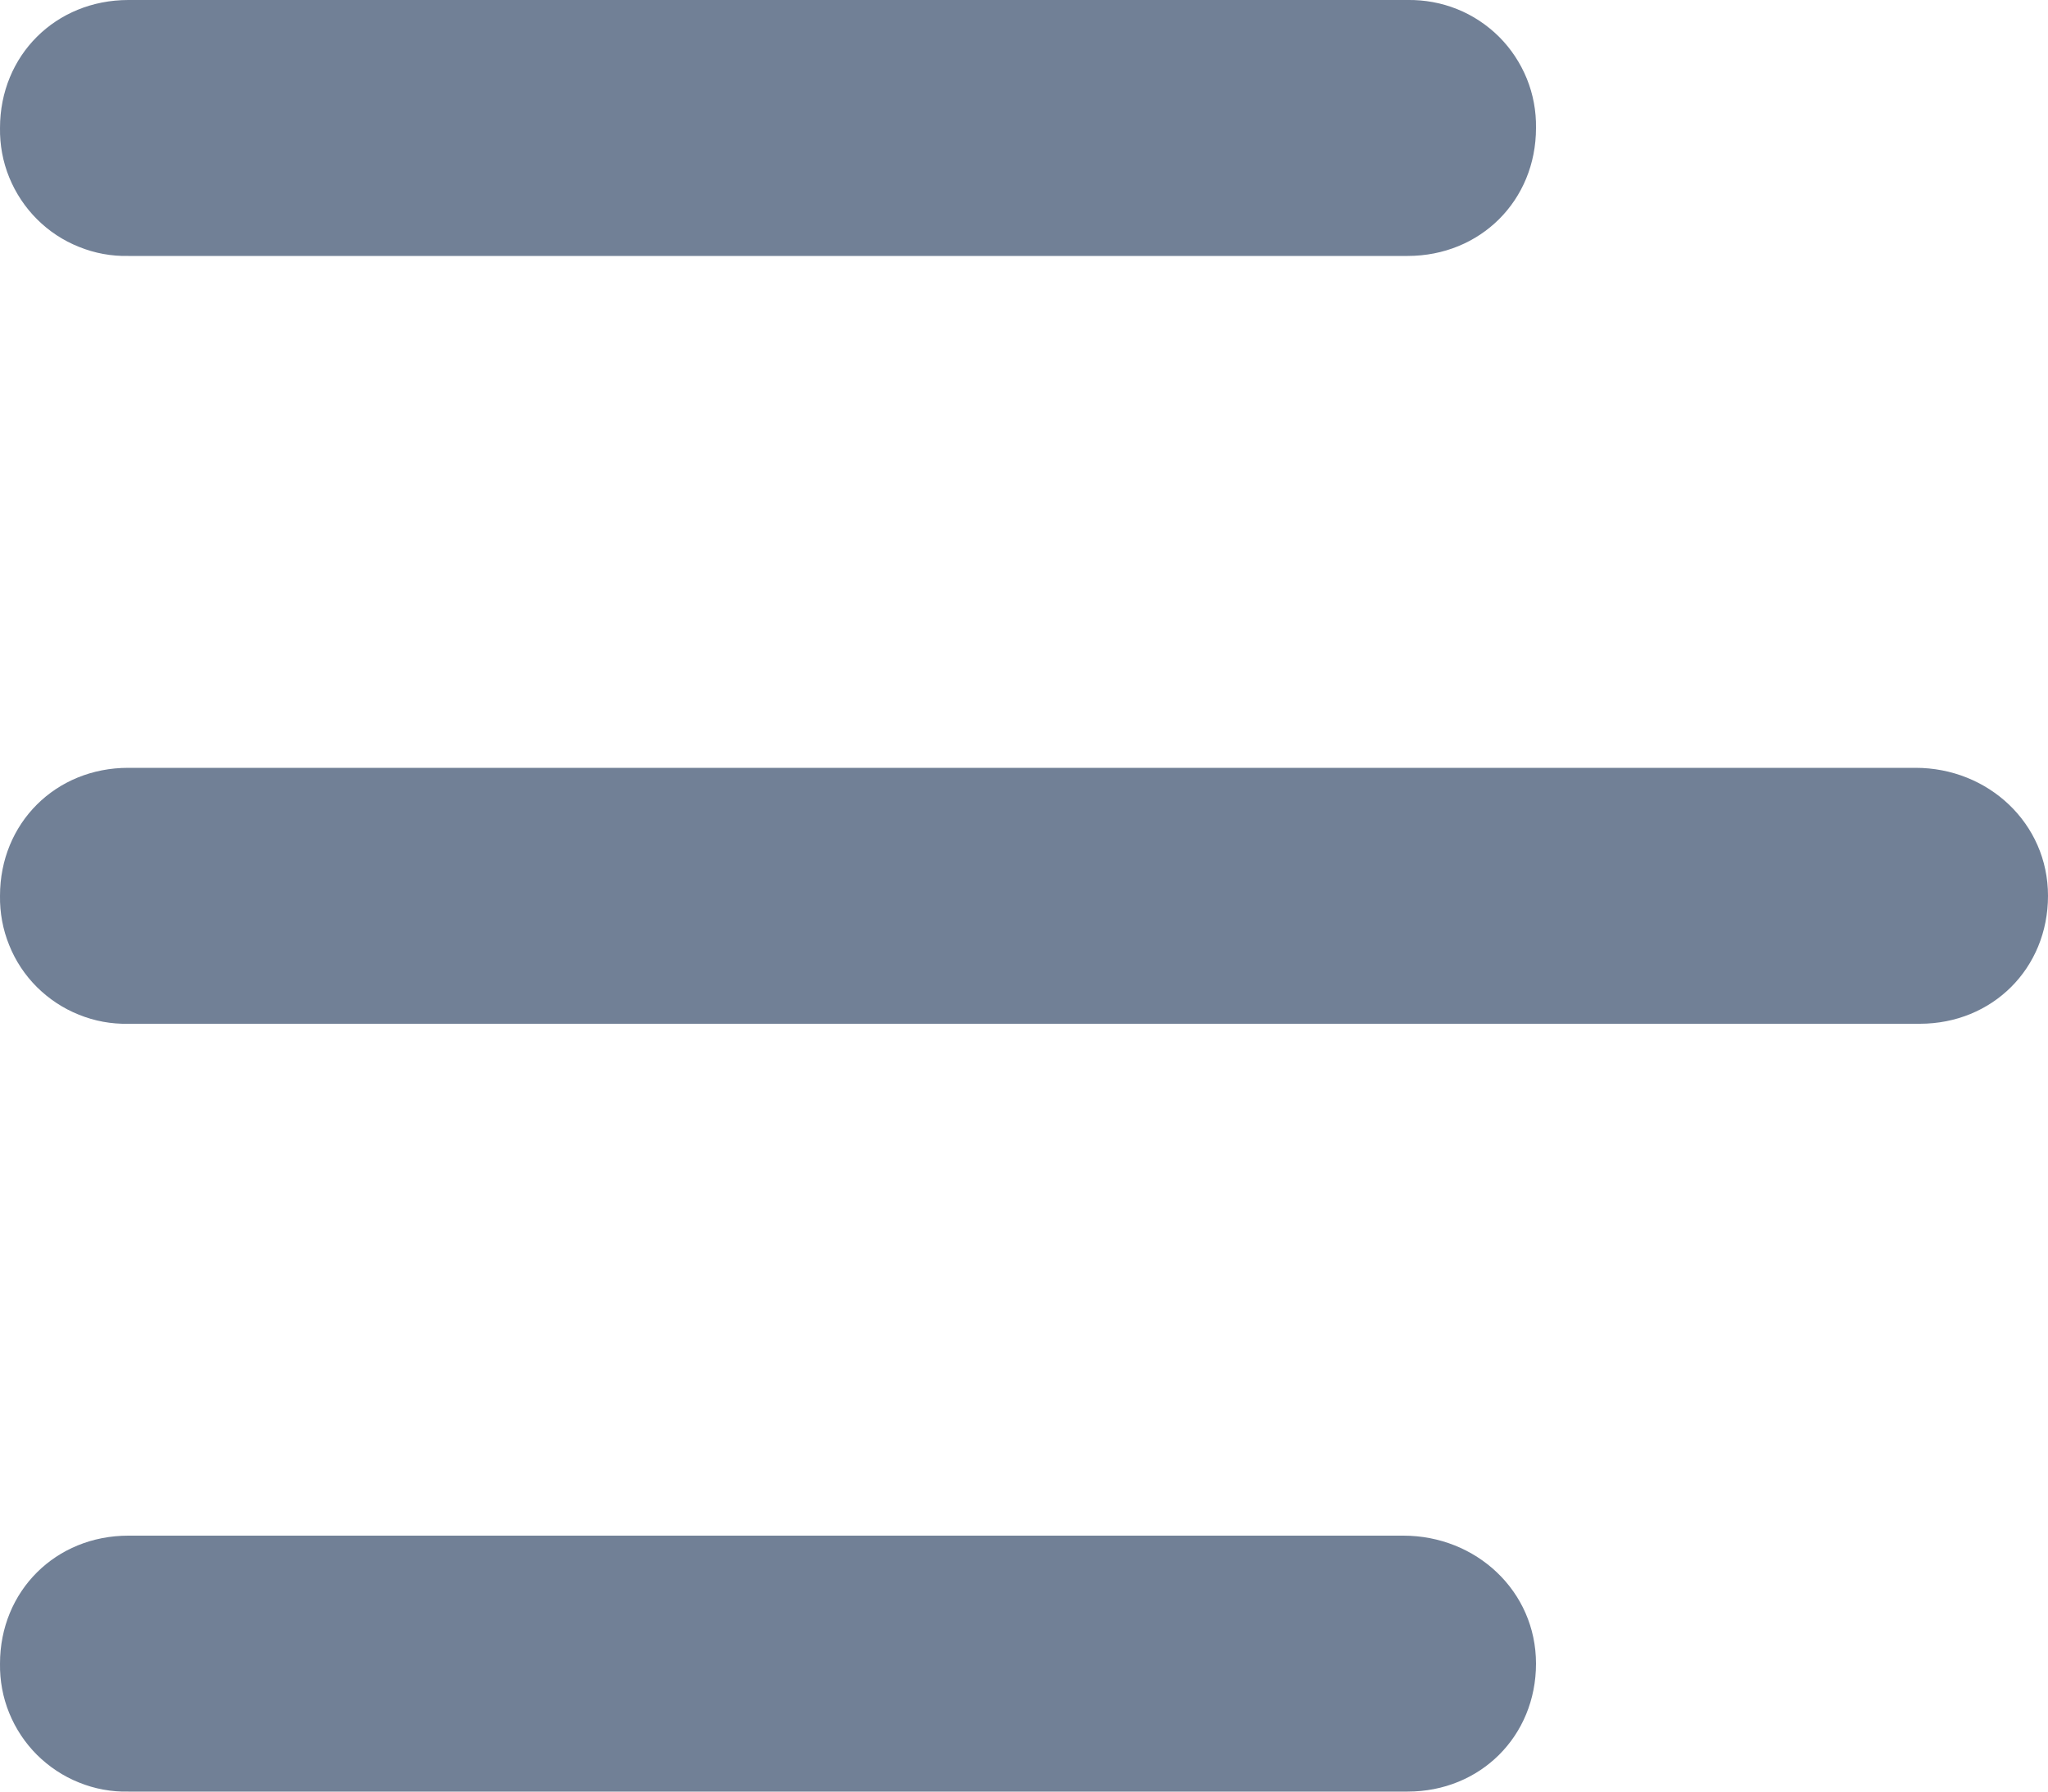 <svg width="16" height="14" viewBox="0 0 16 14" fill="none" xmlns="http://www.w3.org/2000/svg">
<g clip-path="url(#clip0)">
<path d="M14.965 6C15.532 6 16 6.433 16 7C16 7.567 15.566 8 14.998 8H1.002C0.87 8.003 0.739 7.979 0.616 7.929C0.493 7.88 0.382 7.806 0.288 7.713C0.195 7.62 0.121 7.509 0.072 7.386C0.022 7.264 -0.002 7.132 2.81958e-05 7C2.81958e-05 6.433 0.434 6 1.002 6H14.965ZM10.964 12C11.532 12 12 12.433 12 13C12 13.567 11.565 14 10.997 14H1.003C0.871 14.003 0.74 13.979 0.617 13.929C0.494 13.88 0.383 13.806 0.289 13.713C0.196 13.62 0.122 13.509 0.072 13.386C0.022 13.264 -0.002 13.132 2.81958e-05 13C2.81958e-05 12.433 0.435 12 1.003 12H10.963H10.964ZM1.003 2C0.871 2.003 0.74 1.979 0.617 1.929C0.494 1.88 0.383 1.807 0.289 1.713C0.196 1.62 0.122 1.509 0.072 1.386C0.022 1.264 -0.002 1.132 2.81958e-05 1C2.81958e-05 0.433 0.435 0 1.003 0H10.997C11.129 -0.002 11.261 0.022 11.383 0.071C11.506 0.12 11.617 0.194 11.711 0.287C11.805 0.381 11.878 0.492 11.928 0.614C11.978 0.737 12.002 0.868 12 1C12 1.567 11.565 2 10.997 2H1.003Z" fill="#718096"/>
</g>
<defs>
<clipPath id="clip0">
<rect width="16" height="14" fill="white"/>
</clipPath>
</defs>
</svg>
